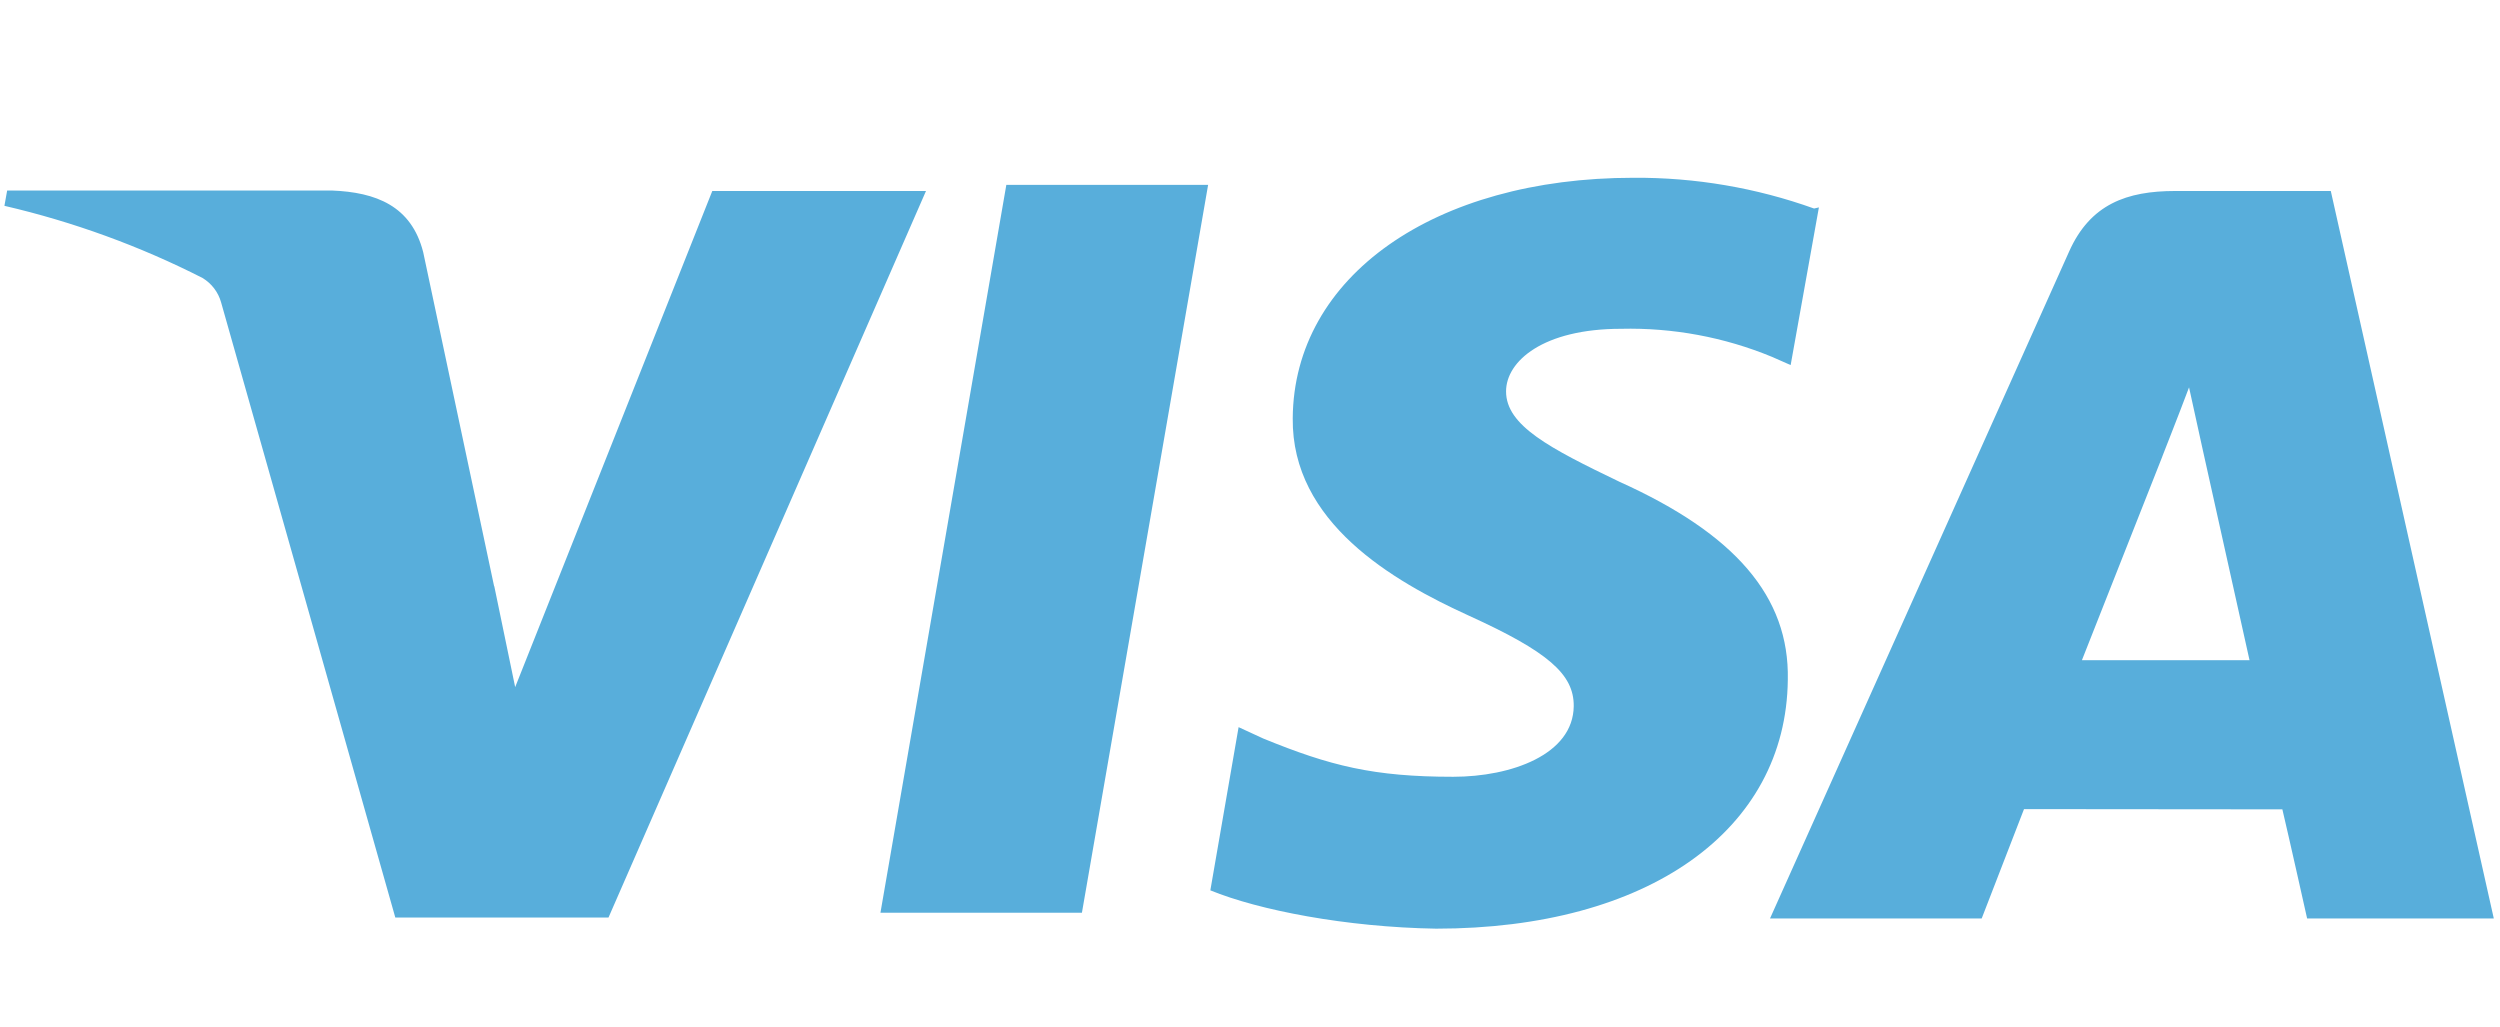 <svg width="73" height="30" viewBox="0 0 73 30" fill="none" xmlns="http://www.w3.org/2000/svg">
<path d="M52.971 6.089C51.281 5.483 49.496 5.179 47.698 5.191C41.883 5.191 37.777 8.074 37.748 12.212C37.712 15.253 40.666 16.966 42.901 17.982C45.194 19.026 45.961 19.684 45.953 20.618C45.939 22.038 44.122 22.682 42.432 22.682C40.11 22.682 38.842 22.364 36.89 21.566L36.167 21.233L35.342 25.998C36.756 26.577 39.303 27.074 41.934 27.117C48.116 27.117 52.157 24.252 52.204 19.849C52.255 17.42 50.656 15.585 47.291 14.069C45.245 13.085 43.977 12.427 43.977 11.429C43.977 10.545 45.063 9.601 47.334 9.601C48.846 9.565 50.348 9.844 51.742 10.42L52.287 10.66L53.112 6.056L52.971 6.089ZM68.059 5.577H63.516C62.103 5.577 61.038 5.96 60.42 7.341L51.684 26.82H57.865L59.101 23.626L66.645 23.633C66.823 24.381 67.368 26.82 67.368 26.82H72.819L68.059 5.577ZM29.386 5.398H35.277L31.592 26.652H25.709L29.386 5.391V5.398ZM14.432 17.113L15.043 20.064L20.799 5.577H27.039L17.768 26.792H11.543L6.456 8.829C6.373 8.532 6.18 8.278 5.914 8.117C4.081 7.184 2.138 6.477 0.129 6.01L0.209 5.563H9.69C10.976 5.613 12.012 6.01 12.357 7.362L14.429 17.123V17.113H14.432ZM60.791 19.28L63.138 13.335C63.109 13.4 63.622 12.108 63.92 11.311L64.323 13.146L65.686 19.277H60.787V19.28H60.791Z" fill="#58AEDB"/>
</svg>
